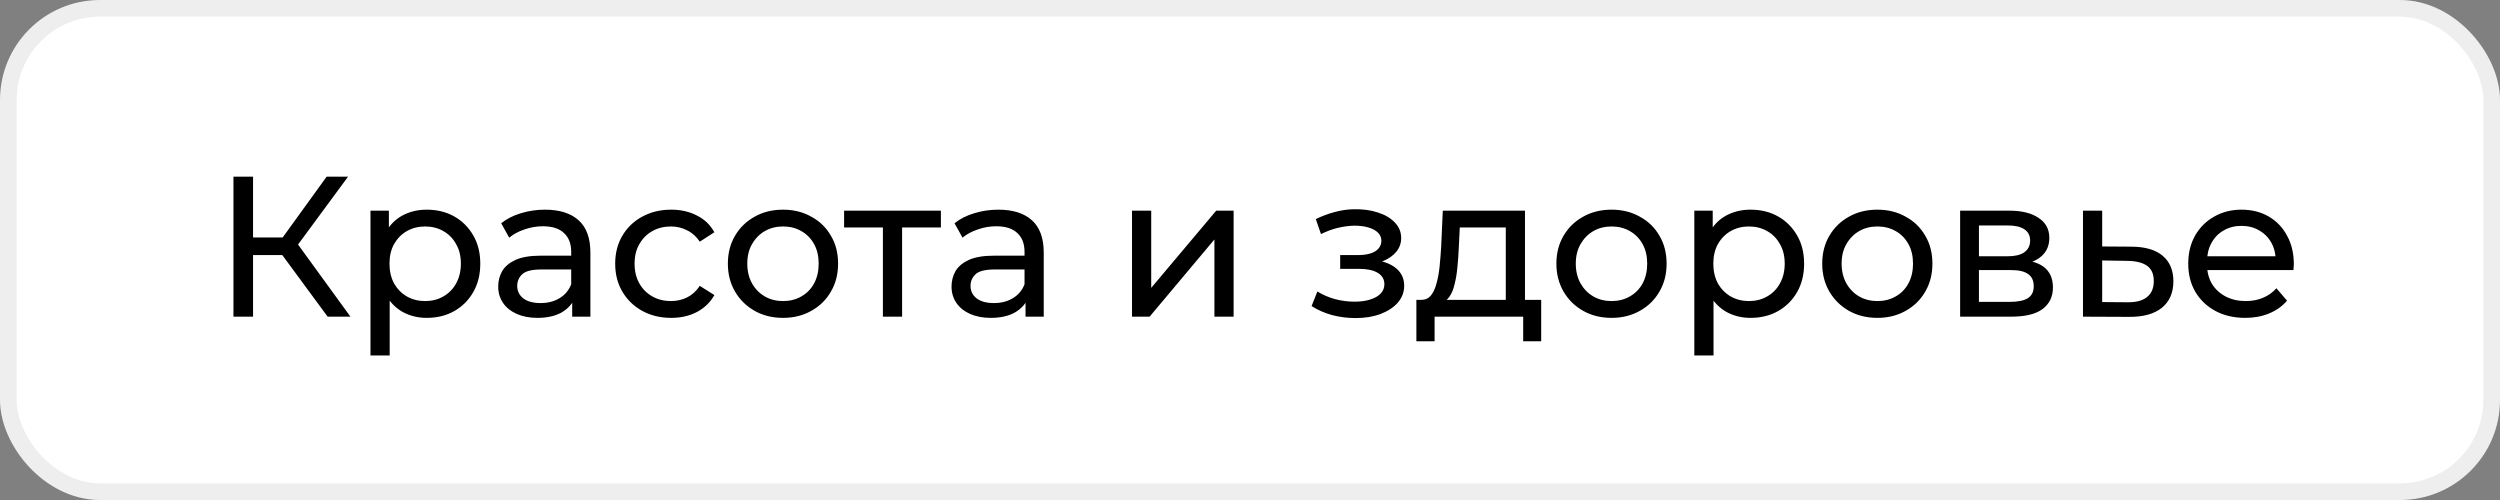 <?xml version="1.0" encoding="UTF-8"?> <svg xmlns="http://www.w3.org/2000/svg" width="150" height="30" viewBox="0 0 150 30" fill="none"><rect x="0" y="0" width="150" height="30" fill="#808080" stroke="none"/> <rect x="0.5" y="0.5" width="149" height="29" rx="5.5" fill="white" stroke="#EEEEEE"></rect> <path d="M19.659 19L16.611 14.86L17.583 14.26L21.027 19H19.659ZM14.007 19V10.6H15.183V19H14.007ZM14.823 15.304V14.248H17.547V15.304H14.823ZM17.691 14.932L16.587 14.764L19.599 10.6H20.883L17.691 14.932ZM25.601 19.072C25.073 19.072 24.589 18.952 24.149 18.712C23.717 18.464 23.369 18.1 23.105 17.62C22.849 17.14 22.721 16.54 22.721 15.82C22.721 15.1 22.845 14.5 23.093 14.02C23.349 13.54 23.693 13.18 24.125 12.94C24.565 12.7 25.057 12.58 25.601 12.58C26.225 12.58 26.777 12.716 27.257 12.988C27.737 13.26 28.117 13.64 28.397 14.128C28.677 14.608 28.817 15.172 28.817 15.82C28.817 16.468 28.677 17.036 28.397 17.524C28.117 18.012 27.737 18.392 27.257 18.664C26.777 18.936 26.225 19.072 25.601 19.072ZM22.229 21.328V12.64H23.333V14.356L23.261 15.832L23.381 17.308V21.328H22.229ZM25.505 18.064C25.913 18.064 26.277 17.972 26.597 17.788C26.925 17.604 27.181 17.344 27.365 17.008C27.557 16.664 27.653 16.268 27.653 15.82C27.653 15.364 27.557 14.972 27.365 14.644C27.181 14.308 26.925 14.048 26.597 13.864C26.277 13.68 25.913 13.588 25.505 13.588C25.105 13.588 24.741 13.68 24.413 13.864C24.093 14.048 23.837 14.308 23.645 14.644C23.461 14.972 23.369 15.364 23.369 15.82C23.369 16.268 23.461 16.664 23.645 17.008C23.837 17.344 24.093 17.604 24.413 17.788C24.741 17.972 25.105 18.064 25.505 18.064ZM34.332 19V17.656L34.272 17.404V15.112C34.272 14.624 34.128 14.248 33.84 13.984C33.56 13.712 33.136 13.576 32.568 13.576C32.192 13.576 31.824 13.64 31.464 13.768C31.104 13.888 30.8 14.052 30.552 14.26L30.072 13.396C30.4 13.132 30.792 12.932 31.248 12.796C31.712 12.652 32.196 12.58 32.7 12.58C33.572 12.58 34.244 12.792 34.716 13.216C35.188 13.64 35.424 14.288 35.424 15.16V19H34.332ZM32.244 19.072C31.772 19.072 31.356 18.992 30.996 18.832C30.644 18.672 30.372 18.452 30.18 18.172C29.988 17.884 29.892 17.56 29.892 17.2C29.892 16.856 29.972 16.544 30.132 16.264C30.3 15.984 30.568 15.76 30.936 15.592C31.312 15.424 31.816 15.34 32.448 15.34H34.464V16.168H32.496C31.92 16.168 31.532 16.264 31.332 16.456C31.132 16.648 31.032 16.88 31.032 17.152C31.032 17.464 31.156 17.716 31.404 17.908C31.652 18.092 31.996 18.184 32.436 18.184C32.868 18.184 33.244 18.088 33.564 17.896C33.892 17.704 34.128 17.424 34.272 17.056L34.5 17.848C34.348 18.224 34.08 18.524 33.696 18.748C33.312 18.964 32.828 19.072 32.244 19.072ZM40.271 19.072C39.623 19.072 39.043 18.932 38.531 18.652C38.027 18.372 37.631 17.988 37.343 17.5C37.055 17.012 36.911 16.452 36.911 15.82C36.911 15.188 37.055 14.628 37.343 14.14C37.631 13.652 38.027 13.272 38.531 13C39.043 12.72 39.623 12.58 40.271 12.58C40.847 12.58 41.359 12.696 41.807 12.928C42.263 13.152 42.615 13.488 42.863 13.936L41.987 14.5C41.779 14.188 41.523 13.96 41.219 13.816C40.923 13.664 40.603 13.588 40.259 13.588C39.843 13.588 39.471 13.68 39.143 13.864C38.815 14.048 38.555 14.308 38.363 14.644C38.171 14.972 38.075 15.364 38.075 15.82C38.075 16.276 38.171 16.672 38.363 17.008C38.555 17.344 38.815 17.604 39.143 17.788C39.471 17.972 39.843 18.064 40.259 18.064C40.603 18.064 40.923 17.992 41.219 17.848C41.523 17.696 41.779 17.464 41.987 17.152L42.863 17.704C42.615 18.144 42.263 18.484 41.807 18.724C41.359 18.956 40.847 19.072 40.271 19.072ZM46.984 19.072C46.344 19.072 45.776 18.932 45.281 18.652C44.785 18.372 44.392 17.988 44.105 17.5C43.816 17.004 43.672 16.444 43.672 15.82C43.672 15.188 43.816 14.628 44.105 14.14C44.392 13.652 44.785 13.272 45.281 13C45.776 12.72 46.344 12.58 46.984 12.58C47.617 12.58 48.181 12.72 48.676 13C49.181 13.272 49.572 13.652 49.852 14.14C50.141 14.62 50.285 15.18 50.285 15.82C50.285 16.452 50.141 17.012 49.852 17.5C49.572 17.988 49.181 18.372 48.676 18.652C48.181 18.932 47.617 19.072 46.984 19.072ZM46.984 18.064C47.392 18.064 47.757 17.972 48.077 17.788C48.404 17.604 48.66 17.344 48.844 17.008C49.029 16.664 49.12 16.268 49.12 15.82C49.12 15.364 49.029 14.972 48.844 14.644C48.66 14.308 48.404 14.048 48.077 13.864C47.757 13.68 47.392 13.588 46.984 13.588C46.577 13.588 46.212 13.68 45.892 13.864C45.572 14.048 45.316 14.308 45.124 14.644C44.932 14.972 44.837 15.364 44.837 15.82C44.837 16.268 44.932 16.664 45.124 17.008C45.316 17.344 45.572 17.604 45.892 17.788C46.212 17.972 46.577 18.064 46.984 18.064ZM52.974 19V13.348L53.262 13.648H50.646V12.64H56.454V13.648H53.85L54.126 13.348V19H52.974ZM61.532 19V17.656L61.472 17.404V15.112C61.472 14.624 61.328 14.248 61.04 13.984C60.76 13.712 60.336 13.576 59.768 13.576C59.392 13.576 59.024 13.64 58.664 13.768C58.304 13.888 58 14.052 57.752 14.26L57.272 13.396C57.6 13.132 57.992 12.932 58.448 12.796C58.912 12.652 59.396 12.58 59.9 12.58C60.772 12.58 61.444 12.792 61.916 13.216C62.388 13.64 62.624 14.288 62.624 15.16V19H61.532ZM59.444 19.072C58.972 19.072 58.556 18.992 58.196 18.832C57.844 18.672 57.572 18.452 57.38 18.172C57.188 17.884 57.092 17.56 57.092 17.2C57.092 16.856 57.172 16.544 57.332 16.264C57.5 15.984 57.768 15.76 58.136 15.592C58.512 15.424 59.016 15.34 59.648 15.34H61.664V16.168H59.696C59.12 16.168 58.732 16.264 58.532 16.456C58.332 16.648 58.232 16.88 58.232 17.152C58.232 17.464 58.356 17.716 58.604 17.908C58.852 18.092 59.196 18.184 59.636 18.184C60.068 18.184 60.444 18.088 60.764 17.896C61.092 17.704 61.328 17.424 61.472 17.056L61.7 17.848C61.548 18.224 61.28 18.524 60.896 18.748C60.512 18.964 60.028 19.072 59.444 19.072ZM67.921 19V12.64H69.073V17.272L72.973 12.64H74.017V19H72.865V14.368L68.977 19H67.921ZM81.335 19.084C81.895 19.084 82.391 19.004 82.823 18.844C83.263 18.676 83.611 18.448 83.867 18.16C84.123 17.864 84.251 17.524 84.251 17.14C84.251 16.66 84.047 16.28 83.639 16C83.231 15.72 82.671 15.58 81.959 15.58L81.911 15.856C82.327 15.856 82.695 15.788 83.015 15.652C83.335 15.516 83.591 15.332 83.783 15.1C83.975 14.86 84.071 14.588 84.071 14.284C84.071 13.924 83.943 13.612 83.687 13.348C83.439 13.084 83.099 12.884 82.667 12.748C82.235 12.604 81.743 12.54 81.191 12.556C80.823 12.564 80.451 12.62 80.075 12.724C79.707 12.82 79.331 12.96 78.947 13.144L79.259 14.044C79.603 13.876 79.939 13.752 80.267 13.672C80.603 13.592 80.931 13.548 81.251 13.54C81.579 13.54 81.863 13.576 82.103 13.648C82.351 13.72 82.543 13.824 82.679 13.96C82.815 14.096 82.883 14.26 82.883 14.452C82.883 14.628 82.823 14.784 82.703 14.92C82.591 15.048 82.431 15.144 82.223 15.208C82.015 15.272 81.771 15.304 81.491 15.304H80.411V16.132H81.563C82.035 16.132 82.403 16.212 82.667 16.372C82.931 16.532 83.063 16.76 83.063 17.056C83.063 17.264 82.991 17.448 82.847 17.608C82.703 17.76 82.495 17.88 82.223 17.968C81.959 18.056 81.643 18.1 81.275 18.1C80.875 18.1 80.479 18.048 80.087 17.944C79.695 17.832 79.347 17.68 79.043 17.488L78.695 18.364C79.055 18.596 79.463 18.776 79.919 18.904C80.383 19.024 80.855 19.084 81.335 19.084ZM90.347 18.46V13.648H87.587L87.527 14.872C87.511 15.272 87.483 15.66 87.443 16.036C87.411 16.404 87.355 16.744 87.275 17.056C87.203 17.368 87.095 17.624 86.951 17.824C86.807 18.024 86.615 18.148 86.375 18.196L85.235 17.992C85.483 18 85.683 17.92 85.835 17.752C85.987 17.576 86.103 17.336 86.183 17.032C86.271 16.728 86.335 16.384 86.375 16C86.415 15.608 86.447 15.204 86.471 14.788L86.567 12.64H91.499V18.46H90.347ZM84.983 20.476V17.992H92.471V20.476H91.391V19H86.075V20.476H84.983ZM96.695 19.072C96.055 19.072 95.487 18.932 94.992 18.652C94.496 18.372 94.103 17.988 93.816 17.5C93.528 17.004 93.383 16.444 93.383 15.82C93.383 15.188 93.528 14.628 93.816 14.14C94.103 13.652 94.496 13.272 94.992 13C95.487 12.72 96.055 12.58 96.695 12.58C97.328 12.58 97.891 12.72 98.388 13C98.891 13.272 99.284 13.652 99.564 14.14C99.852 14.62 99.996 15.18 99.996 15.82C99.996 16.452 99.852 17.012 99.564 17.5C99.284 17.988 98.891 18.372 98.388 18.652C97.891 18.932 97.328 19.072 96.695 19.072ZM96.695 18.064C97.103 18.064 97.468 17.972 97.787 17.788C98.115 17.604 98.371 17.344 98.555 17.008C98.74 16.664 98.832 16.268 98.832 15.82C98.832 15.364 98.74 14.972 98.555 14.644C98.371 14.308 98.115 14.048 97.787 13.864C97.468 13.68 97.103 13.588 96.695 13.588C96.287 13.588 95.924 13.68 95.603 13.864C95.284 14.048 95.028 14.308 94.835 14.644C94.644 14.972 94.547 15.364 94.547 15.82C94.547 16.268 94.644 16.664 94.835 17.008C95.028 17.344 95.284 17.604 95.603 17.788C95.924 17.972 96.287 18.064 96.695 18.064ZM105.031 19.072C104.503 19.072 104.019 18.952 103.579 18.712C103.147 18.464 102.799 18.1 102.535 17.62C102.279 17.14 102.151 16.54 102.151 15.82C102.151 15.1 102.275 14.5 102.523 14.02C102.779 13.54 103.123 13.18 103.555 12.94C103.995 12.7 104.487 12.58 105.031 12.58C105.655 12.58 106.207 12.716 106.687 12.988C107.167 13.26 107.547 13.64 107.827 14.128C108.107 14.608 108.247 15.172 108.247 15.82C108.247 16.468 108.107 17.036 107.827 17.524C107.547 18.012 107.167 18.392 106.687 18.664C106.207 18.936 105.655 19.072 105.031 19.072ZM101.659 21.328V12.64H102.763V14.356L102.691 15.832L102.811 17.308V21.328H101.659ZM104.935 18.064C105.343 18.064 105.707 17.972 106.027 17.788C106.355 17.604 106.611 17.344 106.795 17.008C106.987 16.664 107.083 16.268 107.083 15.82C107.083 15.364 106.987 14.972 106.795 14.644C106.611 14.308 106.355 14.048 106.027 13.864C105.707 13.68 105.343 13.588 104.935 13.588C104.535 13.588 104.171 13.68 103.843 13.864C103.523 14.048 103.267 14.308 103.075 14.644C102.891 14.972 102.799 15.364 102.799 15.82C102.799 16.268 102.891 16.664 103.075 17.008C103.267 17.344 103.523 17.604 103.843 17.788C104.171 17.972 104.535 18.064 104.935 18.064ZM112.645 19.072C112.005 19.072 111.437 18.932 110.941 18.652C110.445 18.372 110.053 17.988 109.765 17.5C109.477 17.004 109.333 16.444 109.333 15.82C109.333 15.188 109.477 14.628 109.765 14.14C110.053 13.652 110.445 13.272 110.941 13C111.437 12.72 112.005 12.58 112.645 12.58C113.277 12.58 113.841 12.72 114.337 13C114.841 13.272 115.233 13.652 115.513 14.14C115.801 14.62 115.945 15.18 115.945 15.82C115.945 16.452 115.801 17.012 115.513 17.5C115.233 17.988 114.841 18.372 114.337 18.652C113.841 18.932 113.277 19.072 112.645 19.072ZM112.645 18.064C113.053 18.064 113.417 17.972 113.737 17.788C114.065 17.604 114.321 17.344 114.505 17.008C114.689 16.664 114.781 16.268 114.781 15.82C114.781 15.364 114.689 14.972 114.505 14.644C114.321 14.308 114.065 14.048 113.737 13.864C113.417 13.68 113.053 13.588 112.645 13.588C112.237 13.588 111.873 13.68 111.553 13.864C111.233 14.048 110.977 14.308 110.785 14.644C110.593 14.972 110.497 15.364 110.497 15.82C110.497 16.268 110.593 16.664 110.785 17.008C110.977 17.344 111.233 17.604 111.553 17.788C111.873 17.972 112.237 18.064 112.645 18.064ZM117.608 19V12.64H120.56C121.304 12.64 121.888 12.784 122.312 13.072C122.744 13.352 122.96 13.752 122.96 14.272C122.96 14.792 122.756 15.196 122.348 15.484C121.948 15.764 121.416 15.904 120.752 15.904L120.932 15.592C121.692 15.592 122.256 15.732 122.624 16.012C122.992 16.292 123.176 16.704 123.176 17.248C123.176 17.8 122.968 18.232 122.552 18.544C122.144 18.848 121.516 19 120.668 19H117.608ZM118.736 18.112H120.584C121.064 18.112 121.424 18.04 121.664 17.896C121.904 17.744 122.024 17.504 122.024 17.176C122.024 16.84 121.912 16.596 121.688 16.444C121.472 16.284 121.128 16.204 120.656 16.204H118.736V18.112ZM118.736 15.376H120.464C120.904 15.376 121.236 15.296 121.46 15.136C121.692 14.968 121.808 14.736 121.808 14.44C121.808 14.136 121.692 13.908 121.46 13.756C121.236 13.604 120.904 13.528 120.464 13.528H118.736V15.376ZM127.919 14.8C128.727 14.808 129.343 14.992 129.767 15.352C130.191 15.712 130.403 16.22 130.403 16.876C130.403 17.564 130.171 18.096 129.707 18.472C129.243 18.84 128.587 19.02 127.739 19.012L124.979 19V12.64H126.131V14.788L127.919 14.8ZM127.643 18.136C128.163 18.144 128.555 18.04 128.819 17.824C129.091 17.608 129.227 17.288 129.227 16.864C129.227 16.448 129.095 16.144 128.831 15.952C128.567 15.76 128.171 15.66 127.643 15.652L126.131 15.628V18.124L127.643 18.136ZM134.714 19.072C134.034 19.072 133.434 18.932 132.914 18.652C132.402 18.372 132.002 17.988 131.714 17.5C131.434 17.012 131.294 16.452 131.294 15.82C131.294 15.188 131.43 14.628 131.702 14.14C131.982 13.652 132.362 13.272 132.842 13C133.33 12.72 133.878 12.58 134.486 12.58C135.102 12.58 135.646 12.716 136.118 12.988C136.59 13.26 136.958 13.644 137.222 14.14C137.494 14.628 137.63 15.2 137.63 15.856C137.63 15.904 137.626 15.96 137.618 16.024C137.618 16.088 137.614 16.148 137.606 16.204H132.194V15.376H137.006L136.538 15.664C136.546 15.256 136.462 14.892 136.286 14.572C136.11 14.252 135.866 14.004 135.554 13.828C135.25 13.644 134.894 13.552 134.486 13.552C134.086 13.552 133.73 13.644 133.418 13.828C133.106 14.004 132.862 14.256 132.686 14.584C132.51 14.904 132.422 15.272 132.422 15.688V15.88C132.422 16.304 132.518 16.684 132.71 17.02C132.91 17.348 133.186 17.604 133.538 17.788C133.89 17.972 134.294 18.064 134.75 18.064C135.126 18.064 135.466 18 135.77 17.872C136.082 17.744 136.354 17.552 136.586 17.296L137.222 18.04C136.934 18.376 136.574 18.632 136.142 18.808C135.718 18.984 135.242 19.072 134.714 19.072Z" fill="black"></path> </svg> 